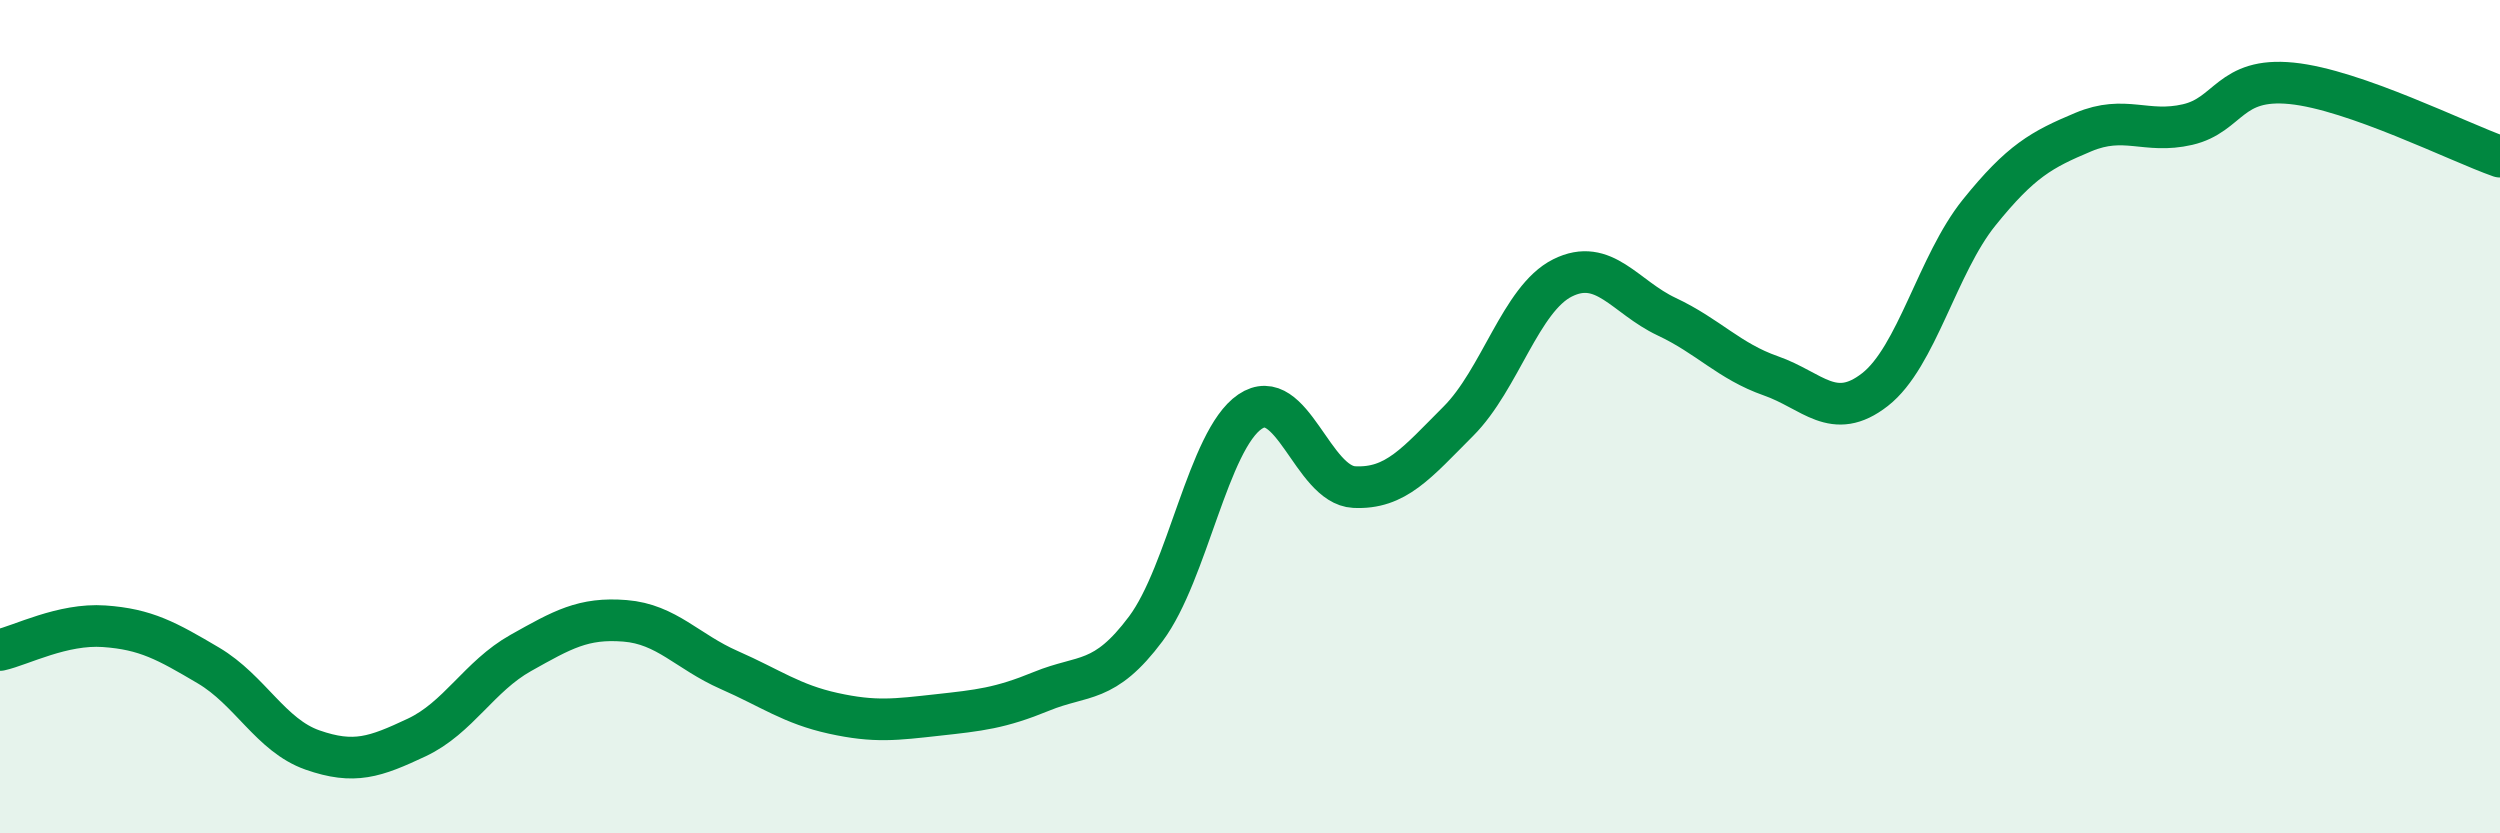 
    <svg width="60" height="20" viewBox="0 0 60 20" xmlns="http://www.w3.org/2000/svg">
      <path
        d="M 0,15.6 C 0.5,15.49 1.5,14.96 2.5,15.03 C 3.5,15.1 4,15.38 5,15.97 C 6,16.56 6.5,17.65 7.5,18 C 8.5,18.35 9,18.17 10,17.7 C 11,17.23 11.5,16.23 12.5,15.67 C 13.5,15.11 14,14.82 15,14.9 C 16,14.98 16.5,15.64 17.5,16.08 C 18.5,16.52 19,16.9 20,17.12 C 21,17.34 21.5,17.27 22.5,17.16 C 23.5,17.05 24,17 25,16.59 C 26,16.18 26.5,16.43 27.5,15.09 C 28.5,13.75 29,10.56 30,9.88 C 31,9.2 31.5,11.64 32.5,11.69 C 33.5,11.74 34,11.11 35,10.11 C 36,9.11 36.5,7.17 37.5,6.67 C 38.5,6.17 39,7.13 40,7.6 C 41,8.07 41.5,8.67 42.5,9.02 C 43.5,9.37 44,10.13 45,9.35 C 46,8.57 46.5,6.34 47.5,5.1 C 48.5,3.86 49,3.59 50,3.17 C 51,2.75 51.5,3.22 52.5,2.99 C 53.5,2.76 53.5,1.85 55,2 C 56.5,2.15 59,3.41 60,3.76L60 20L0 20Z"
        fill="#008740"
        opacity="0.1"
        stroke-linecap="round"
        stroke-linejoin="round"
      />
      <path
        d="M 0,15.6 C 0.5,15.49 1.5,14.96 2.5,15.03 C 3.5,15.1 4,15.38 5,15.97 C 6,16.56 6.5,17.65 7.5,18 C 8.5,18.35 9,18.17 10,17.7 C 11,17.23 11.5,16.23 12.5,15.67 C 13.5,15.11 14,14.82 15,14.9 C 16,14.98 16.5,15.64 17.5,16.08 C 18.5,16.52 19,16.9 20,17.12 C 21,17.34 21.5,17.27 22.5,17.16 C 23.5,17.05 24,17 25,16.59 C 26,16.18 26.5,16.43 27.5,15.09 C 28.5,13.75 29,10.56 30,9.88 C 31,9.2 31.5,11.64 32.5,11.69 C 33.5,11.74 34,11.11 35,10.11 C 36,9.11 36.5,7.17 37.5,6.67 C 38.5,6.17 39,7.13 40,7.6 C 41,8.07 41.5,8.67 42.5,9.02 C 43.5,9.37 44,10.13 45,9.35 C 46,8.57 46.5,6.34 47.5,5.1 C 48.5,3.86 49,3.59 50,3.17 C 51,2.75 51.5,3.22 52.5,2.99 C 53.5,2.76 53.5,1.85 55,2 C 56.5,2.15 59,3.41 60,3.76"
        stroke="#008740"
        stroke-width="1"
        fill="none"
        stroke-linecap="round"
        stroke-linejoin="round"
      />
    </svg>
  
